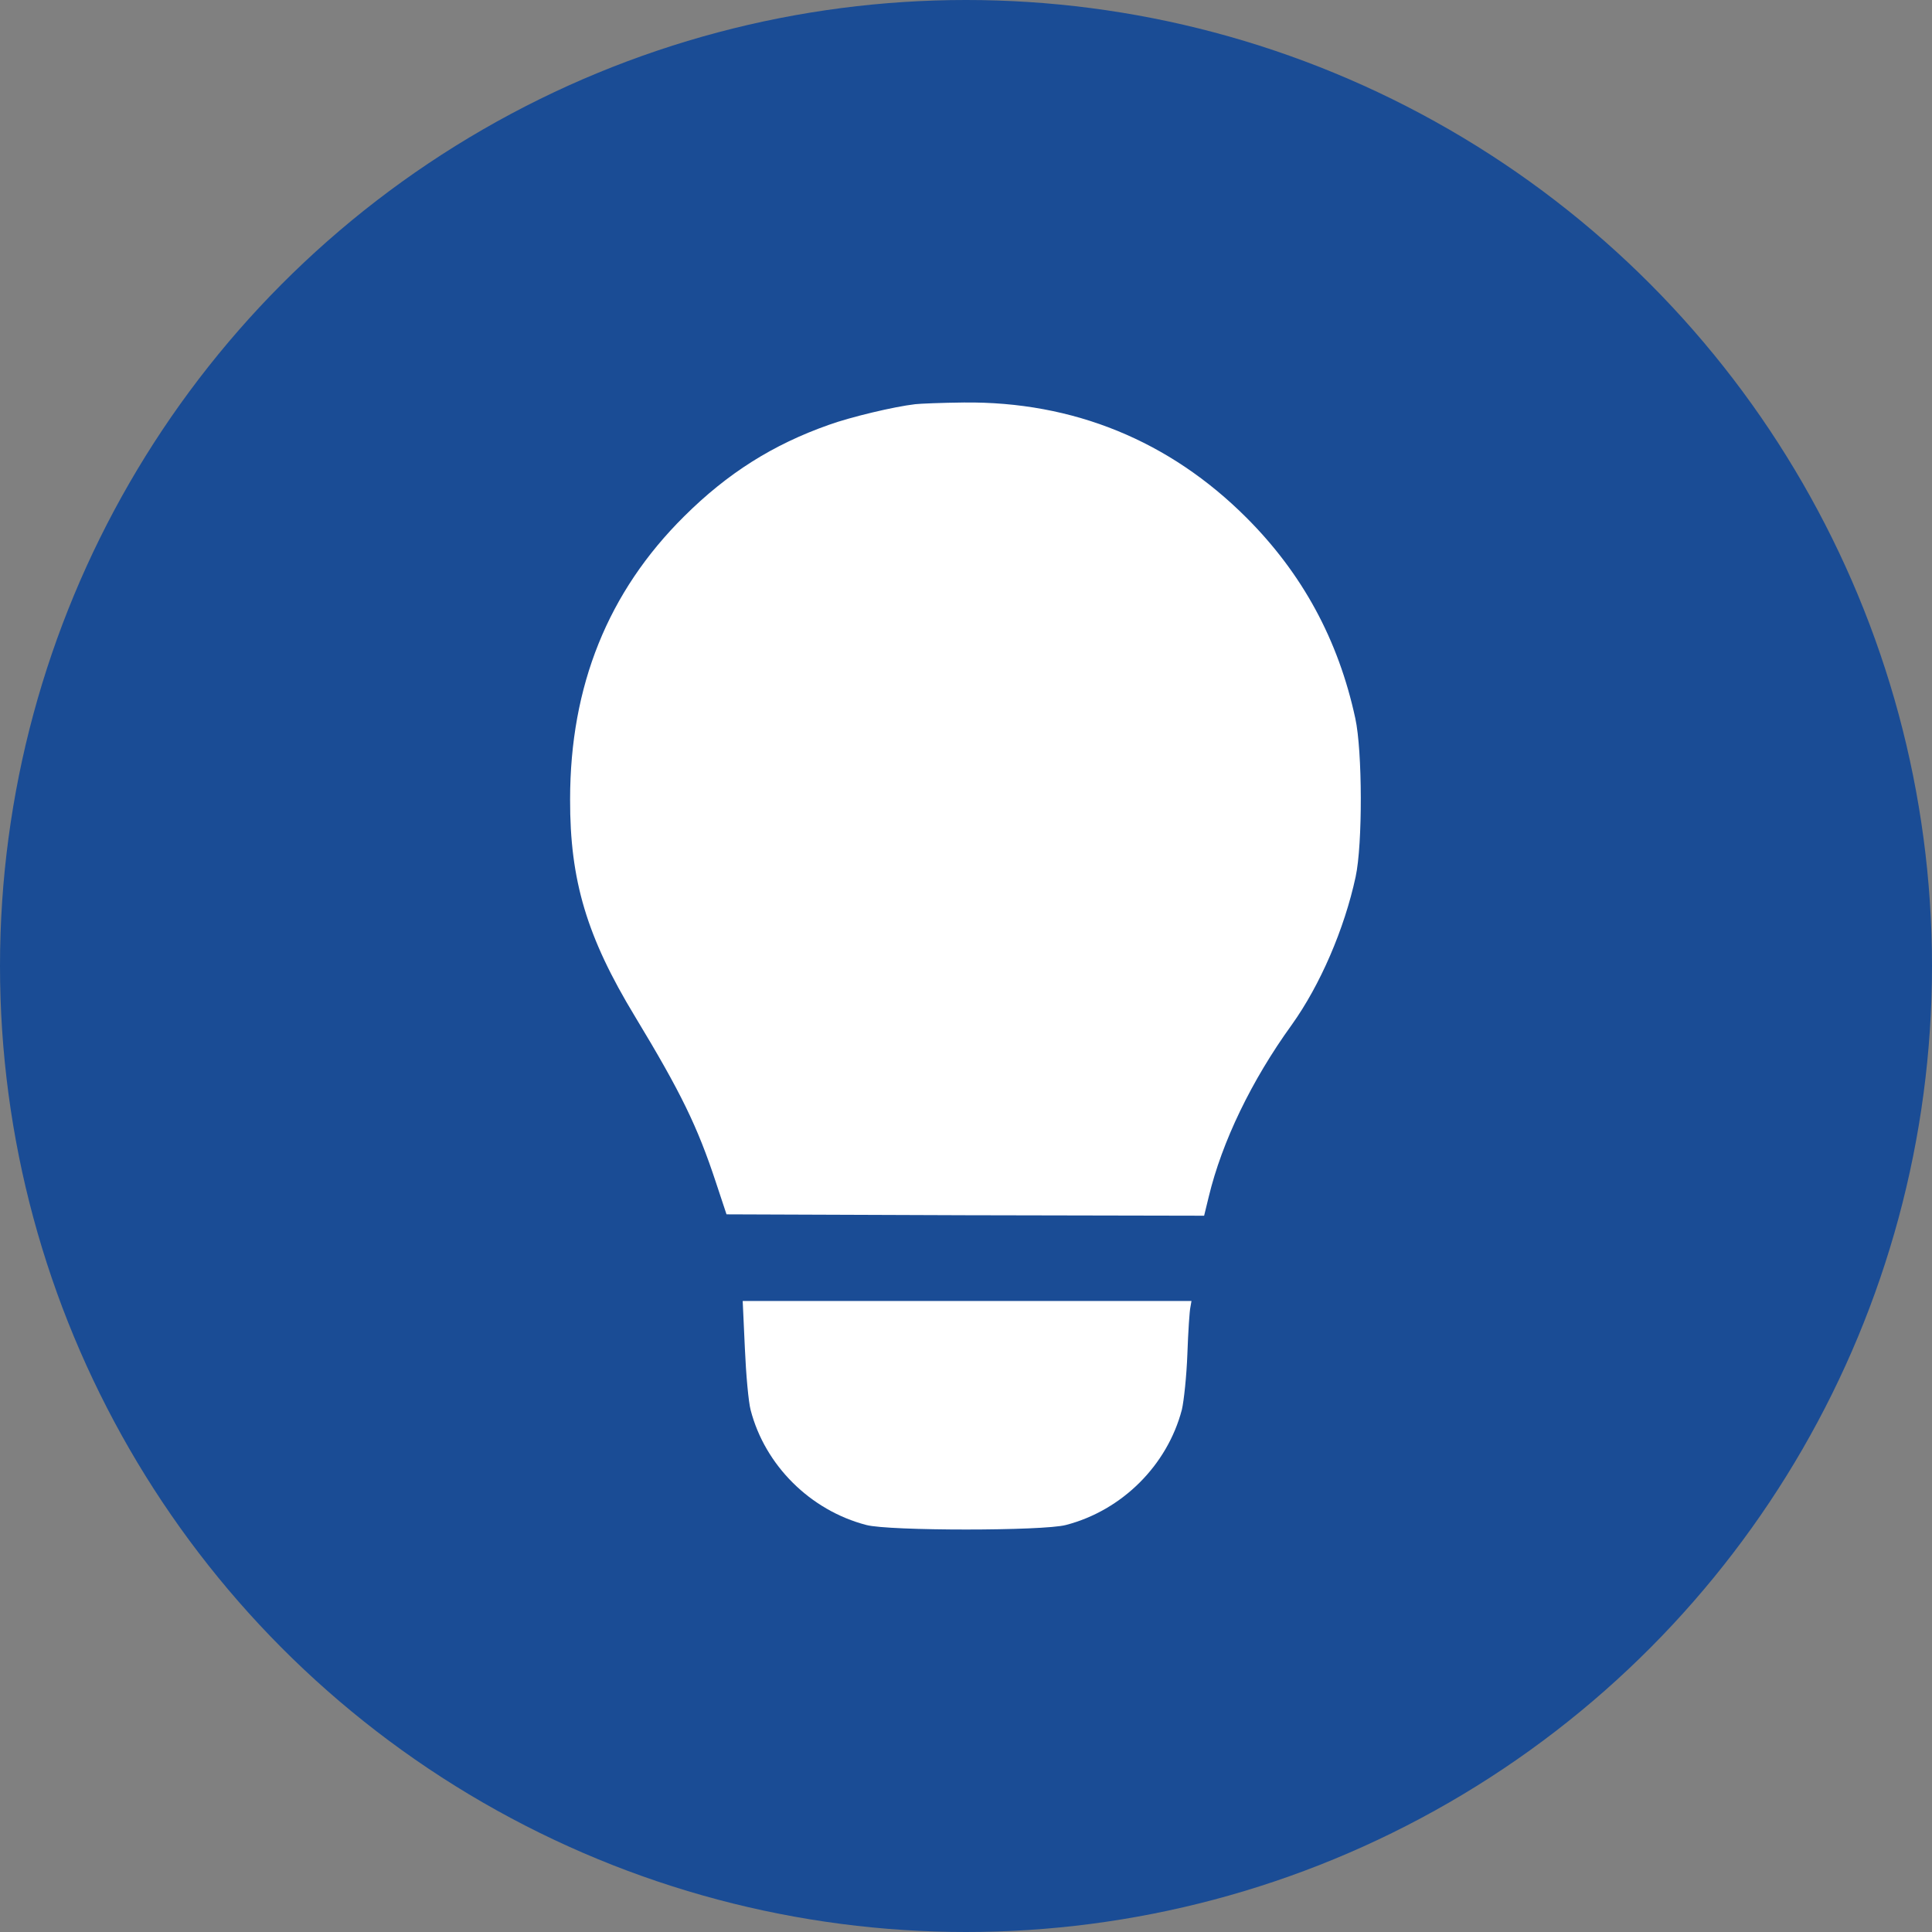 <?xml version="1.0" encoding="UTF-8"?> <svg xmlns="http://www.w3.org/2000/svg" width="24" height="24" viewBox="0 0 24 24" fill="none"><rect x="0" y="0" width="24" height="24" fill="#808080" stroke="none"/><circle cx="12" cy="12" r="12" fill="#1A4C95"></circle><g clip-path="url(#clip0_64_6)"><path d="M11.37 5.021C11.107 5.051 10.564 5.181 10.298 5.277C9.602 5.522 9.038 5.878 8.499 6.414C7.553 7.352 7.082 8.52 7.082 9.93C7.079 10.937 7.29 11.641 7.888 12.627C8.458 13.57 8.663 13.989 8.895 14.693L9.025 15.085L11.992 15.096L14.958 15.102L15.016 14.864C15.18 14.184 15.546 13.423 16.047 12.73C16.399 12.238 16.7 11.542 16.84 10.893C16.928 10.487 16.925 9.329 16.836 8.923C16.625 7.946 16.177 7.124 15.484 6.431C14.528 5.475 13.333 4.986 11.974 5C11.698 5.003 11.428 5.014 11.37 5.021Z" fill="white"></path><path d="M9.253 16.748C9.267 17.073 9.298 17.418 9.325 17.517C9.503 18.203 10.066 18.763 10.762 18.944C11.042 19.019 12.961 19.019 13.241 18.944C13.938 18.763 14.501 18.203 14.682 17.51C14.706 17.407 14.74 17.097 14.75 16.82C14.76 16.54 14.777 16.281 14.788 16.236L14.801 16.161H12.015H9.226L9.253 16.748Z" fill="white"></path></g><defs><clipPath id="clip0_64_6"><rect width="14" height="14" fill="white" transform="translate(5 5)"></rect></clipPath></defs></svg> 
